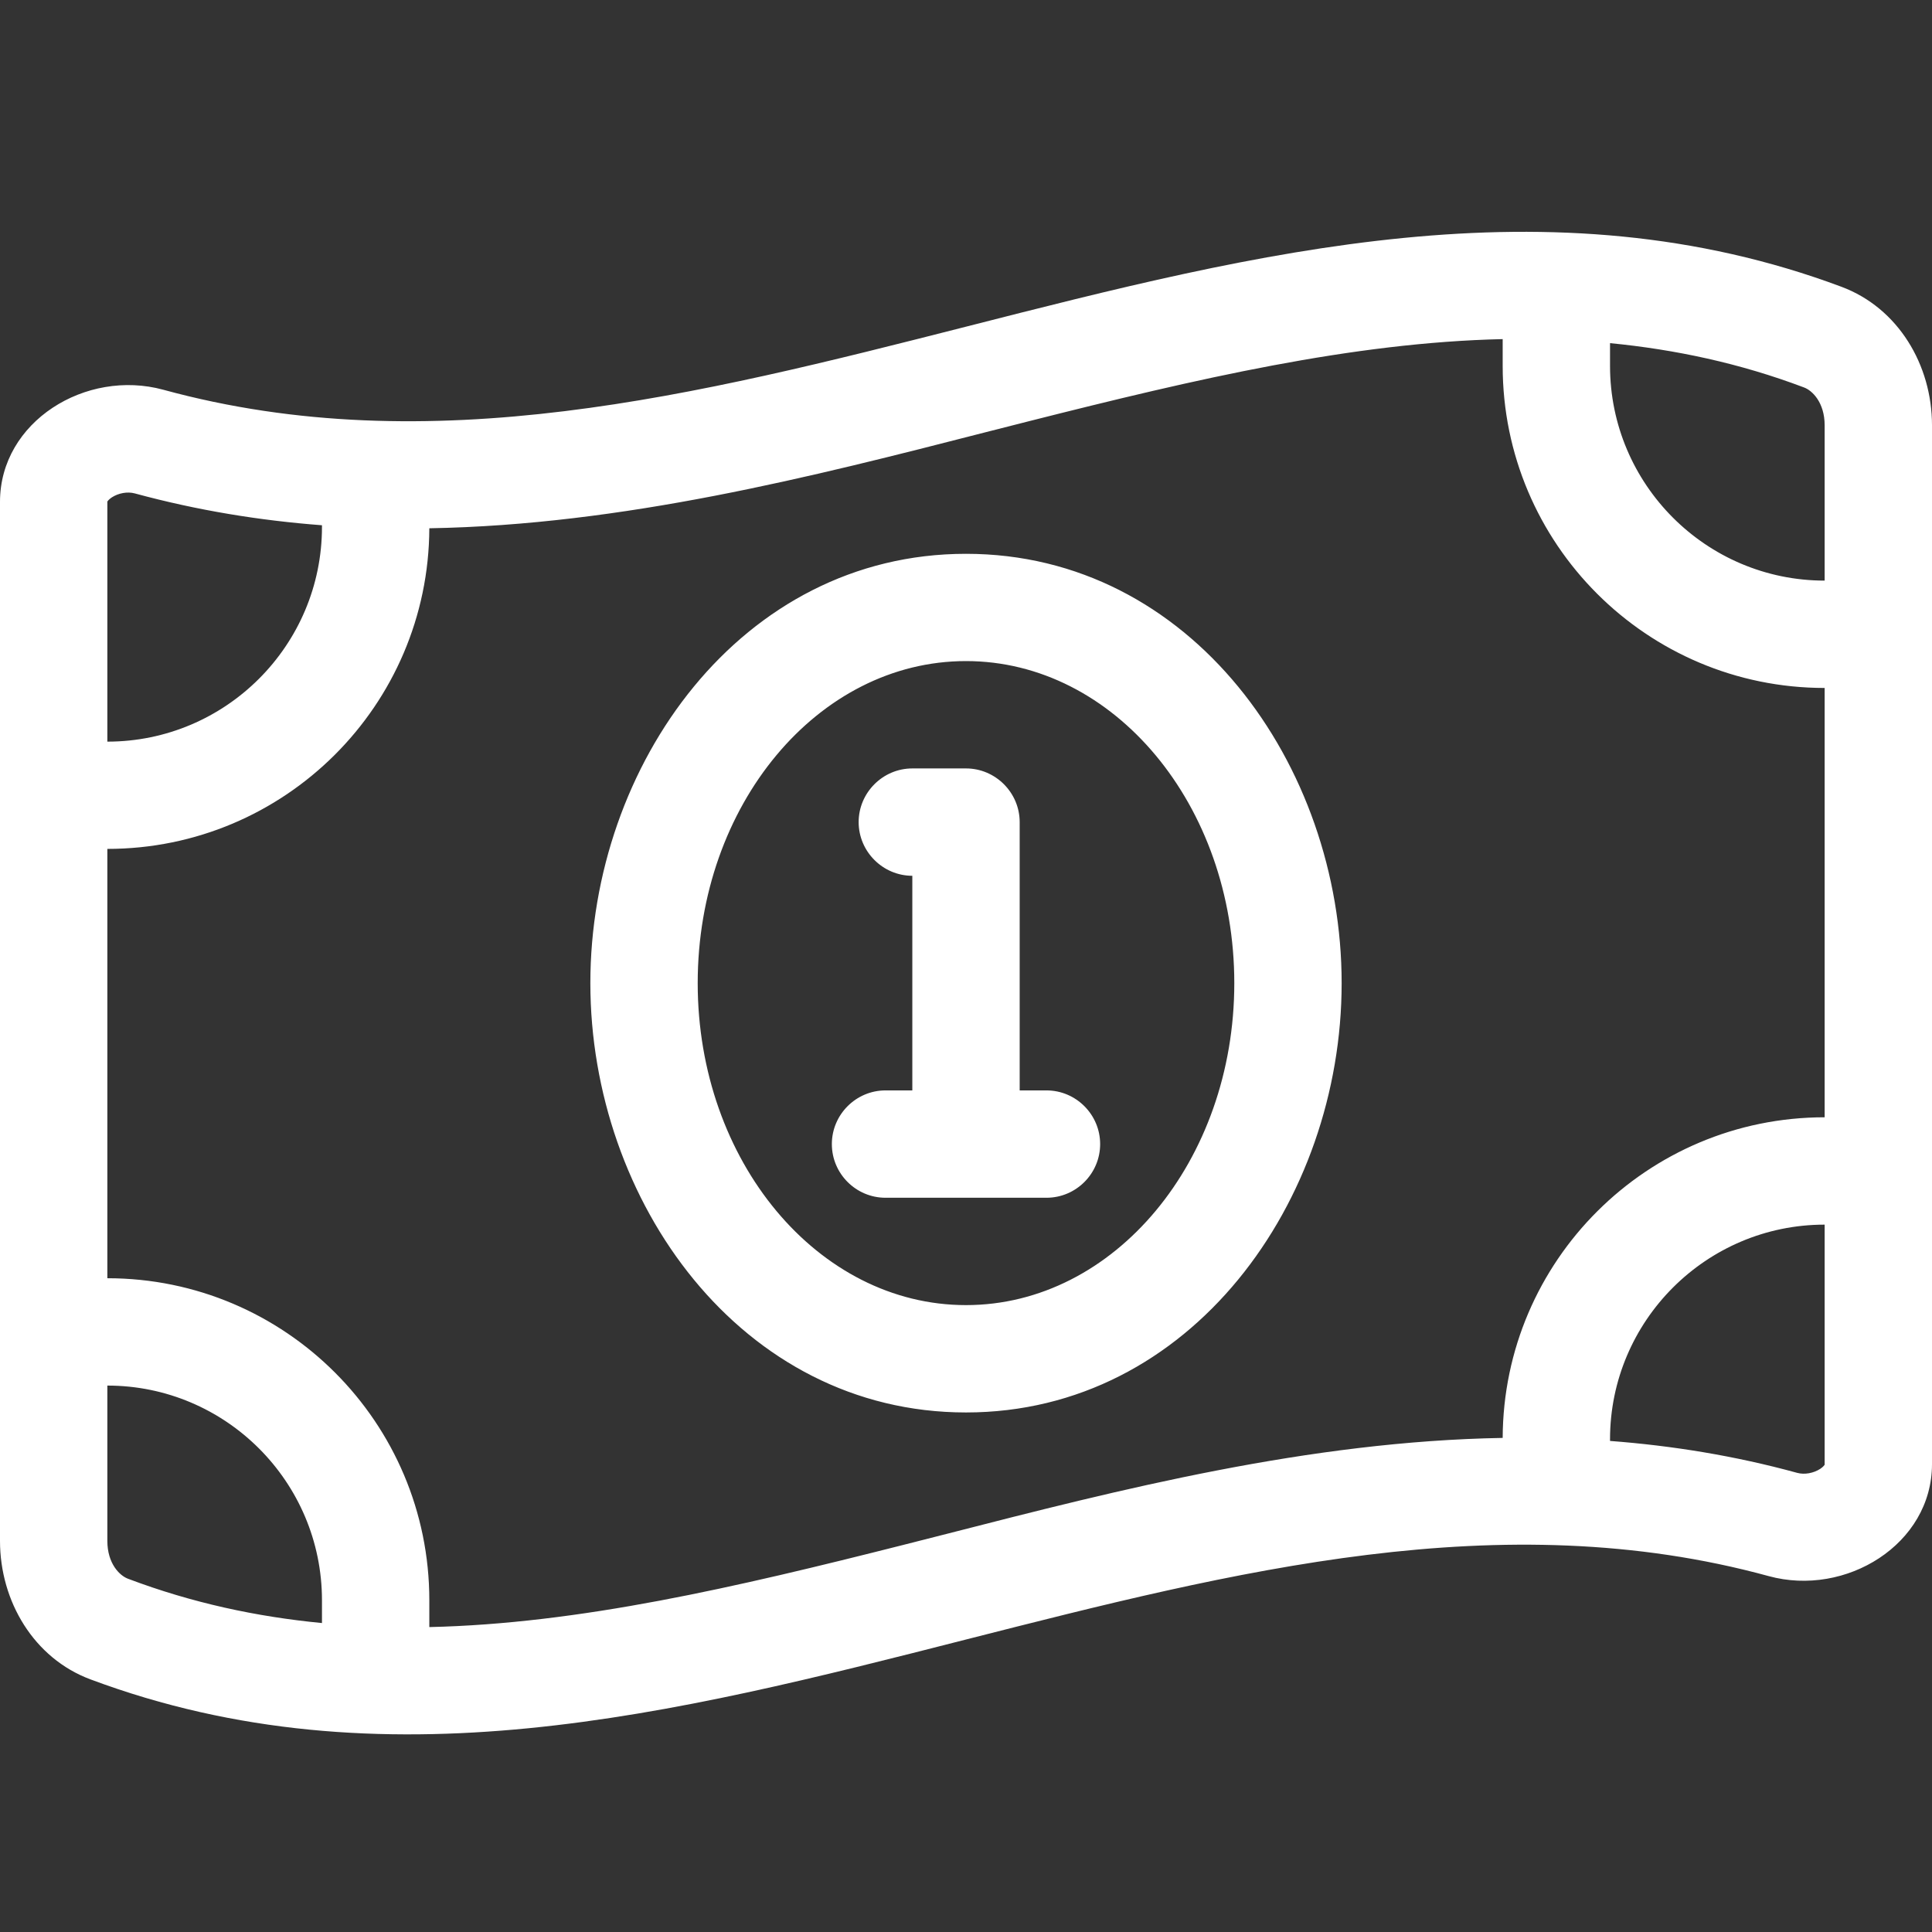 <svg width="23" height="23" viewBox="0 0 23 23" fill="none" xmlns="http://www.w3.org/2000/svg">
<rect x="0" y="0" width="23" height="23" fill="#333333" stroke="none"/>
<g id="icon / light / bil">
<path id="Vector" d="M1.278 5.974V5.97C1.282 5.966 1.294 5.946 1.33 5.922C1.41 5.87 1.517 5.85 1.605 5.874C2.352 6.077 3.095 6.197 3.833 6.253V6.273C3.833 7.683 2.687 8.829 1.278 8.829V5.974ZM1.278 18.348V16.495C2.687 16.495 3.833 17.641 3.833 19.051V19.322C3.055 19.247 2.288 19.083 1.525 18.795C1.426 18.759 1.278 18.616 1.278 18.344V18.348ZM5.111 19.051C5.111 16.934 3.394 15.217 1.278 15.217V10.106C3.39 10.106 5.103 8.397 5.111 6.289C7.419 6.249 9.659 5.678 11.728 5.147C11.903 5.103 12.075 5.059 12.247 5.015C14.251 4.508 16.104 4.077 17.889 4.037V4.356C17.889 6.473 19.606 8.19 21.722 8.19V13.301C19.61 13.301 17.897 15.01 17.889 17.118C15.581 17.158 13.341 17.729 11.272 18.26C11.097 18.304 10.925 18.348 10.753 18.392C8.749 18.899 6.896 19.33 5.111 19.37V19.051ZM19.167 17.154V17.134C19.167 15.725 20.313 14.579 21.722 14.579V17.434C21.722 17.438 21.722 17.438 21.722 17.438C21.718 17.442 21.706 17.462 21.67 17.486C21.59 17.538 21.483 17.558 21.395 17.534C20.652 17.33 19.905 17.21 19.167 17.154ZM19.167 4.085C19.945 4.161 20.712 4.324 21.475 4.612C21.575 4.648 21.722 4.792 21.722 5.063V6.912C20.313 6.912 19.167 5.766 19.167 4.356V4.085ZM0 5.974V18.344C0 19.063 0.403 19.742 1.078 19.993C4.552 21.291 8.026 20.404 11.5 19.518C14.687 18.707 17.873 17.893 21.055 18.763C21.974 19.015 23 18.384 23 17.43V5.063C23 4.344 22.597 3.666 21.922 3.414C18.448 2.116 14.974 3.003 11.5 3.889C8.314 4.7 5.127 5.51 1.945 4.64C1.022 4.388 0 5.019 0 5.974ZM15.972 11.704C15.972 9.108 14.179 6.593 11.5 6.593C8.821 6.593 7.028 9.108 7.028 11.704C7.028 14.299 8.821 16.815 11.5 16.815C14.179 16.815 15.972 14.299 15.972 11.704ZM11.5 15.537C9.735 15.537 8.306 13.82 8.306 11.704C8.306 9.587 9.735 7.87 11.5 7.87C13.265 7.87 14.694 9.587 14.694 11.704C14.694 13.82 13.265 15.537 11.5 15.537ZM10.861 9.148C10.51 9.148 10.222 9.436 10.222 9.787C10.222 10.138 10.51 10.426 10.861 10.426V12.981H10.542C10.19 12.981 9.903 13.269 9.903 13.62C9.903 13.972 10.19 14.259 10.542 14.259H11.5H12.458C12.81 14.259 13.097 13.972 13.097 13.62C13.097 13.269 12.81 12.981 12.458 12.981H12.139V9.787C12.139 9.436 11.851 9.148 11.5 9.148H10.861Z" fill="white"/>
</g>
</svg>
